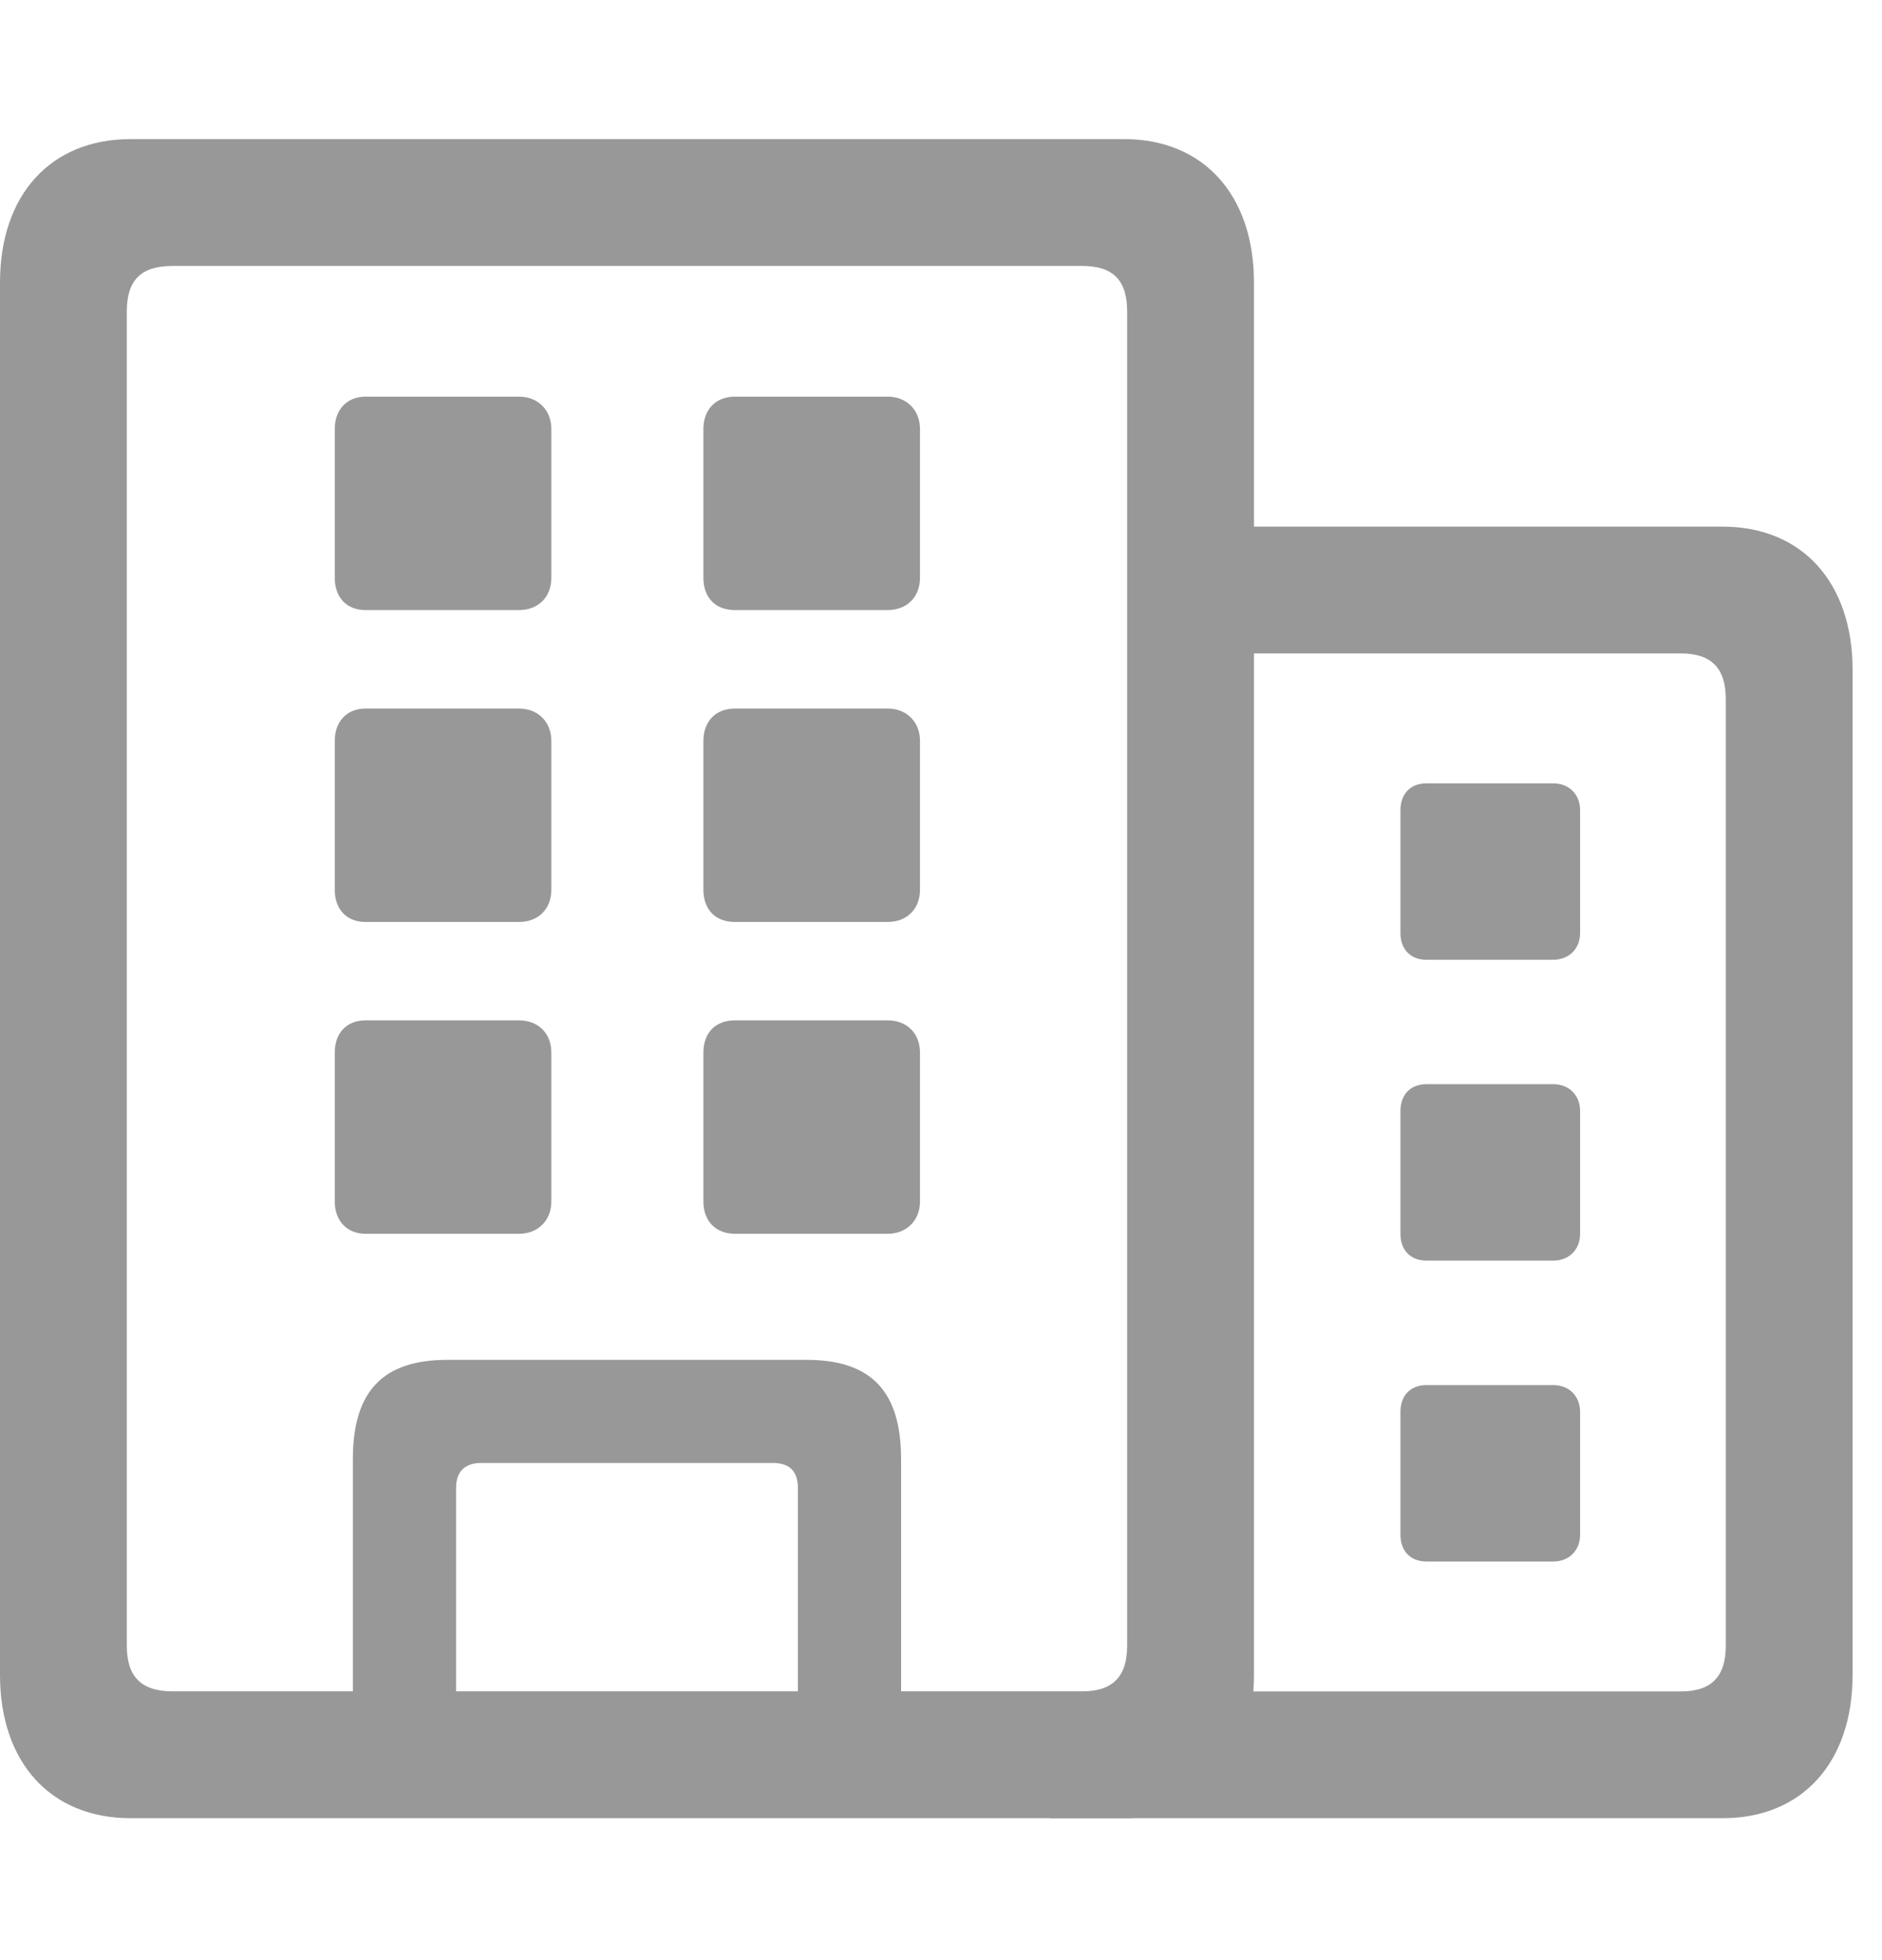 <svg width="24" height="25" viewBox="0 0 24 25" fill="none" xmlns="http://www.w3.org/2000/svg">
<g clip-path="url(#clip0_1074_186)">
<path d="M18.191 12.241H19.808C20.009 12.241 20.15 12.101 20.15 11.9V10.333C20.15 10.132 20.009 9.991 19.808 9.991H18.191C17.98 9.991 17.859 10.132 17.859 10.333V11.9C17.859 12.101 17.98 12.241 18.191 12.241ZM18.191 16.078H19.808C20.009 16.078 20.15 15.938 20.15 15.737V14.17C20.15 13.969 20.009 13.828 19.808 13.828H18.191C17.98 13.828 17.859 13.969 17.859 14.17V15.737C17.859 15.938 17.98 16.078 18.191 16.078ZM18.191 19.916H19.808C20.009 19.916 20.15 19.775 20.15 19.574V18.007C20.15 17.806 20.009 17.666 19.808 17.666H18.191C17.98 17.666 17.859 17.806 17.859 18.007V19.574C17.859 19.775 17.98 19.916 18.191 19.916Z" fill="#989898"/>
<path d="M21.968 23.19C22.982 23.19 23.625 22.477 23.625 21.362V8.545C23.625 7.43 22.982 6.717 21.968 6.717H15V8.334H21.435C21.827 8.334 22.008 8.525 22.008 8.917V20.99C22.008 21.382 21.827 21.573 21.435 21.573H15L13.383 23.19H21.968Z" fill="#989898"/>
<path d="M0 21.361C0 22.477 0.643 23.19 1.667 23.19H14.334C15.348 23.19 15.991 22.477 15.991 21.361V3.603C15.991 2.488 15.348 1.774 14.334 1.774H1.667C0.643 1.774 0 2.488 0 3.603V21.361ZM1.617 20.99V3.974C1.617 3.572 1.798 3.392 2.2 3.392H13.801C14.193 3.392 14.374 3.572 14.374 3.974V20.99C14.374 21.381 14.193 21.572 13.801 21.572H2.2C1.798 21.572 1.617 21.381 1.617 20.99ZM4.5 22.336H5.816V18.981C5.816 18.77 5.926 18.659 6.137 18.659H9.854C10.075 18.659 10.175 18.77 10.175 18.981V22.336H11.491V18.609C11.491 17.745 11.109 17.344 10.286 17.344H5.705C4.882 17.344 4.5 17.745 4.5 18.609V22.336ZM4.661 7.781H6.619C6.86 7.781 7.031 7.62 7.031 7.369V5.471C7.031 5.23 6.86 5.059 6.619 5.059H4.661C4.42 5.059 4.269 5.23 4.269 5.471V7.369C4.269 7.62 4.42 7.781 4.661 7.781ZM9.372 7.781H11.32C11.561 7.781 11.732 7.62 11.732 7.369V5.471C11.732 5.23 11.561 5.059 11.32 5.059H9.372C9.121 5.059 8.97 5.23 8.97 5.471V7.369C8.97 7.62 9.121 7.781 9.372 7.781ZM4.661 11.759H6.619C6.86 11.759 7.031 11.598 7.031 11.347V9.449C7.031 9.207 6.86 9.037 6.619 9.037H4.661C4.42 9.037 4.269 9.207 4.269 9.449V11.347C4.269 11.598 4.42 11.759 4.661 11.759ZM9.372 11.759H11.32C11.561 11.759 11.732 11.598 11.732 11.347V9.449C11.732 9.207 11.561 9.037 11.32 9.037H9.372C9.121 9.037 8.97 9.207 8.97 9.449V11.347C8.97 11.598 9.121 11.759 9.372 11.759ZM4.661 15.736H6.619C6.86 15.736 7.031 15.566 7.031 15.325V13.426C7.031 13.175 6.86 13.014 6.619 13.014H4.661C4.42 13.014 4.269 13.175 4.269 13.426V15.325C4.269 15.566 4.42 15.736 4.661 15.736ZM9.372 15.736H11.32C11.561 15.736 11.732 15.566 11.732 15.325V13.426C11.732 13.175 11.561 13.014 11.32 13.014H9.372C9.121 13.014 8.97 13.175 8.97 13.426V15.325C8.97 15.566 9.121 15.736 9.372 15.736Z" fill="#989898"/>
</g>
<defs>
<clipPath id="clip0_1074_186">
<rect width="23.625" height="21.425" fill="white" transform="translate(0 1.764)"/>
</clipPath>
</defs>
</svg>
